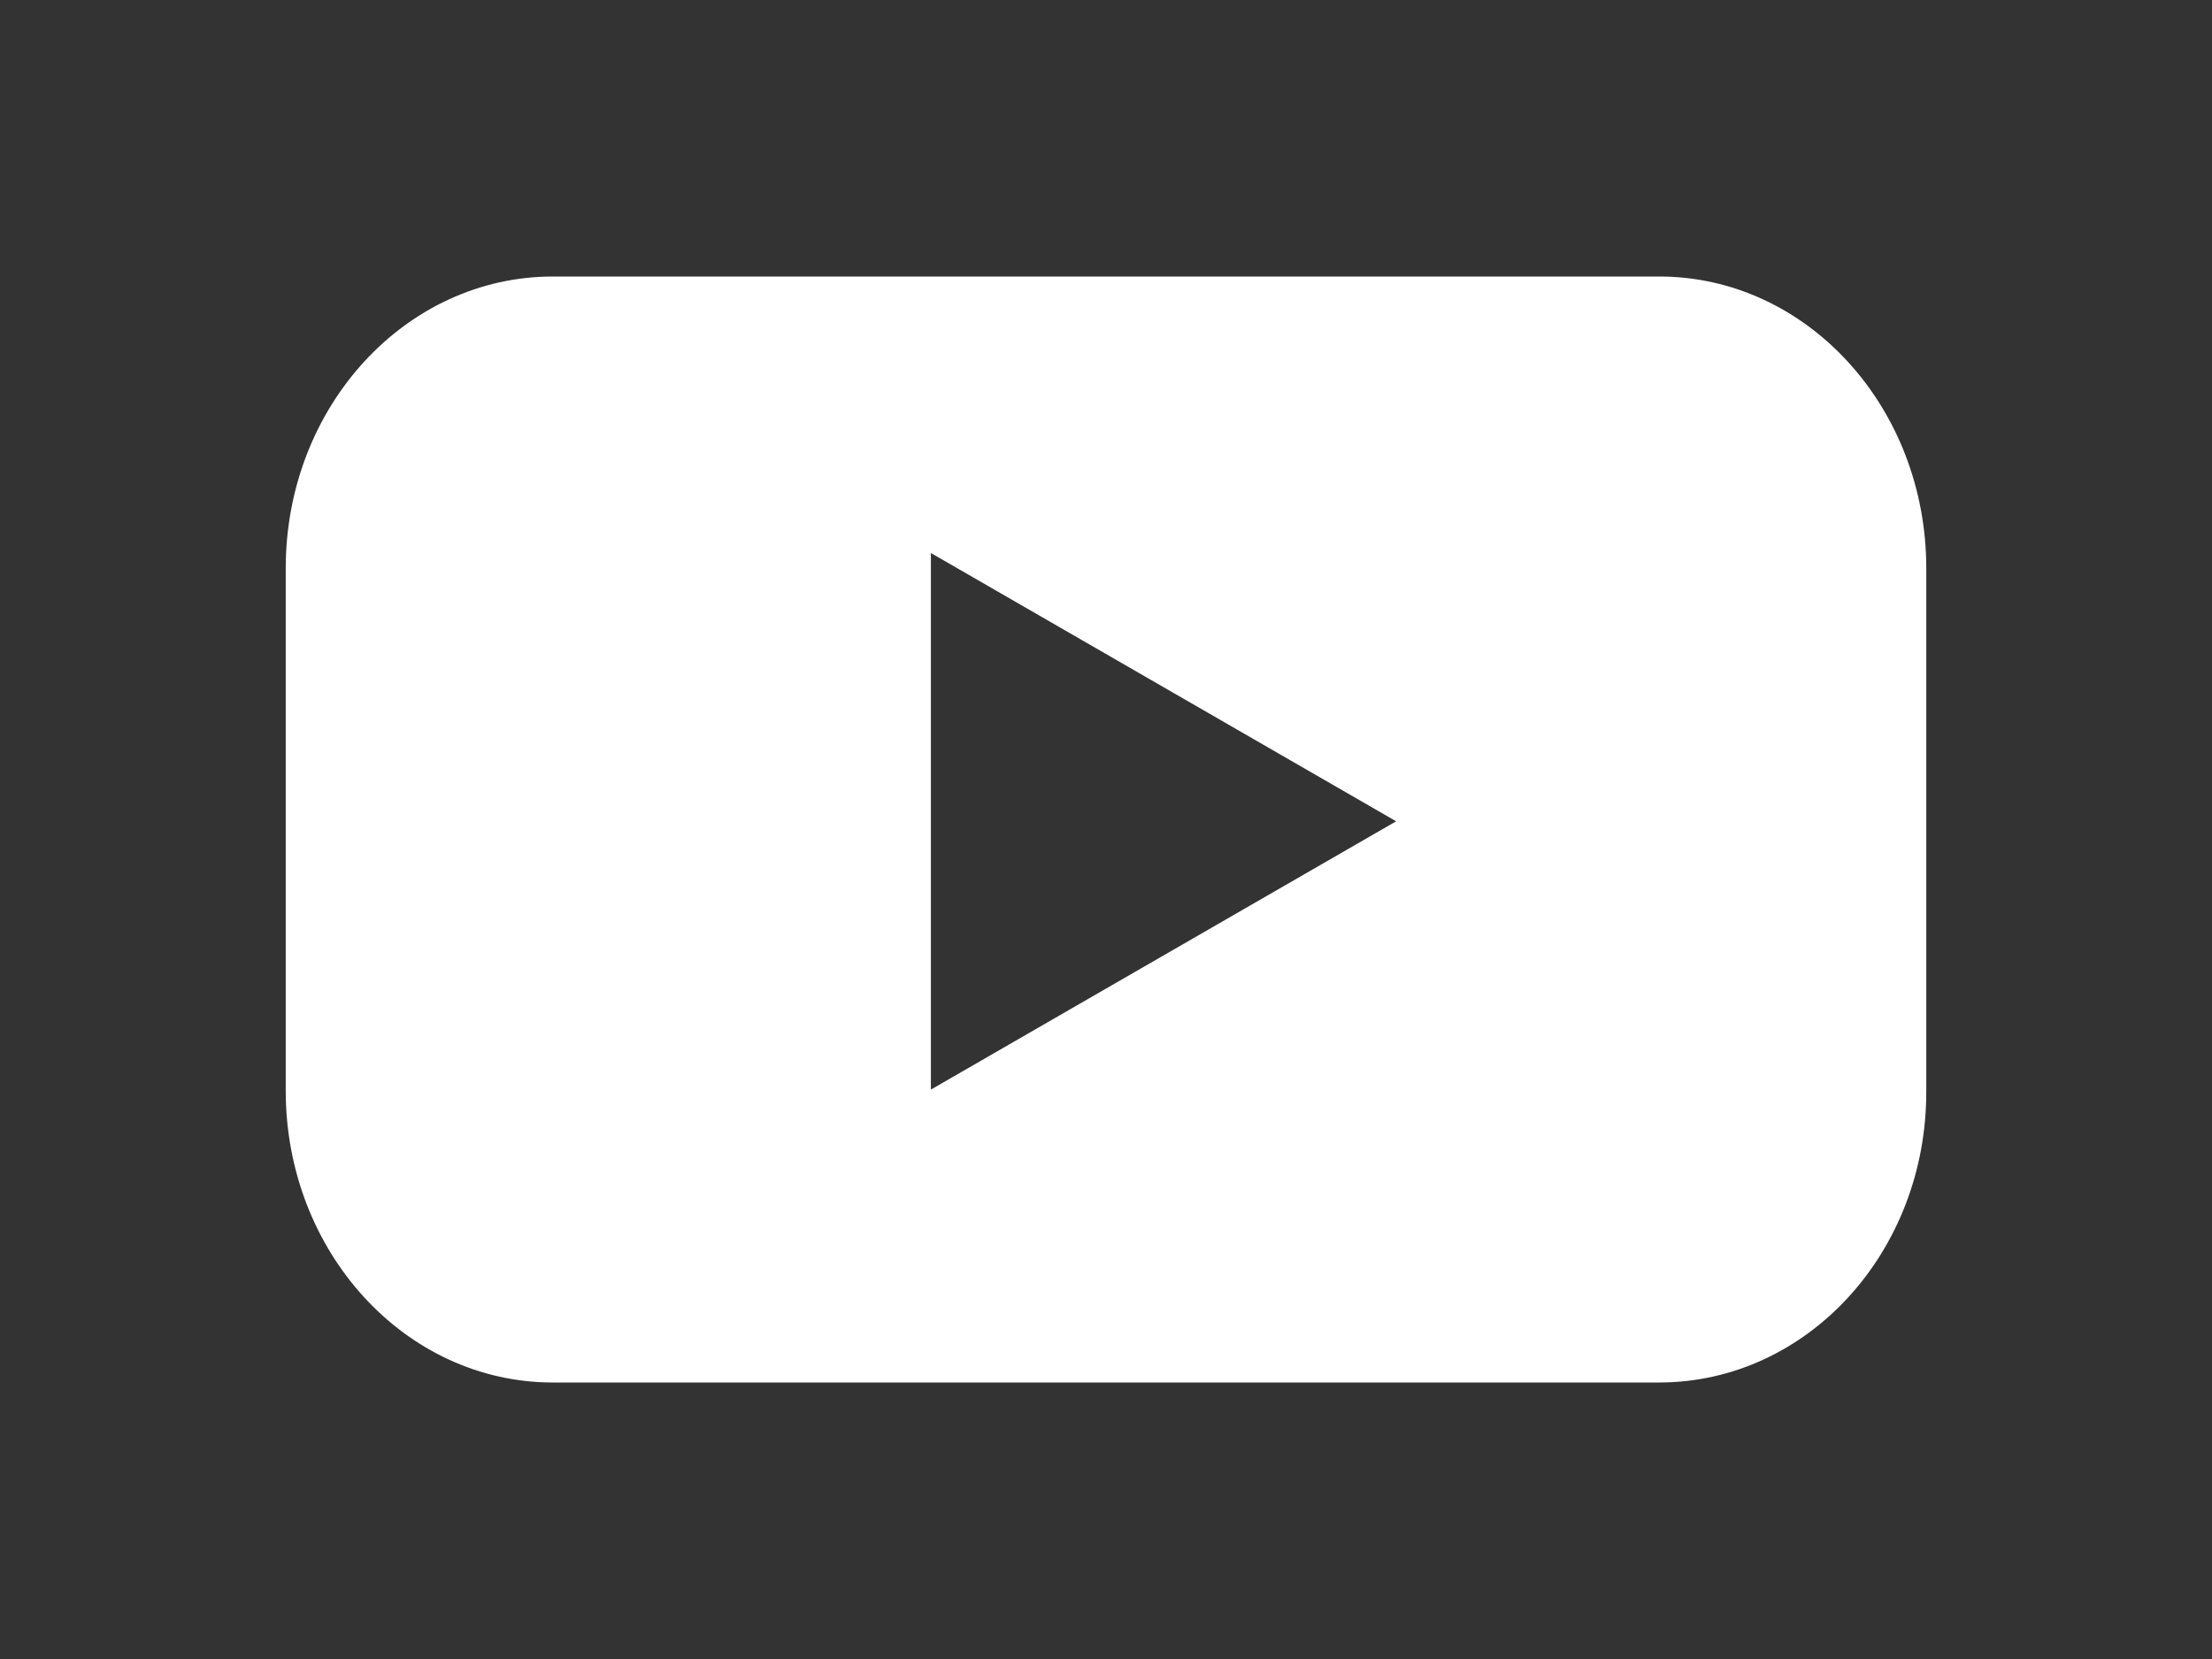 <svg width="24" height="18" viewBox="0 0 24 18" fill="none" xmlns="http://www.w3.org/2000/svg">
<rect x="0" y="0" width="24" height="18" fill="#333333" stroke="none"/>
<path fill-rule="evenodd" clip-rule="evenodd" d="M5.999 15H18C19.606 15 20.907 13.587 20.9 11.833V6.167C20.9 4.42 19.606 3 18 3H5.999C4.4 3 3.1 4.413 3.1 6.167V11.833C3.1 13.58 4.394 15 5.999 15ZM10.1 6L15.148 8.911L10.1 11.822V6Z" fill="white"/>
</svg>

